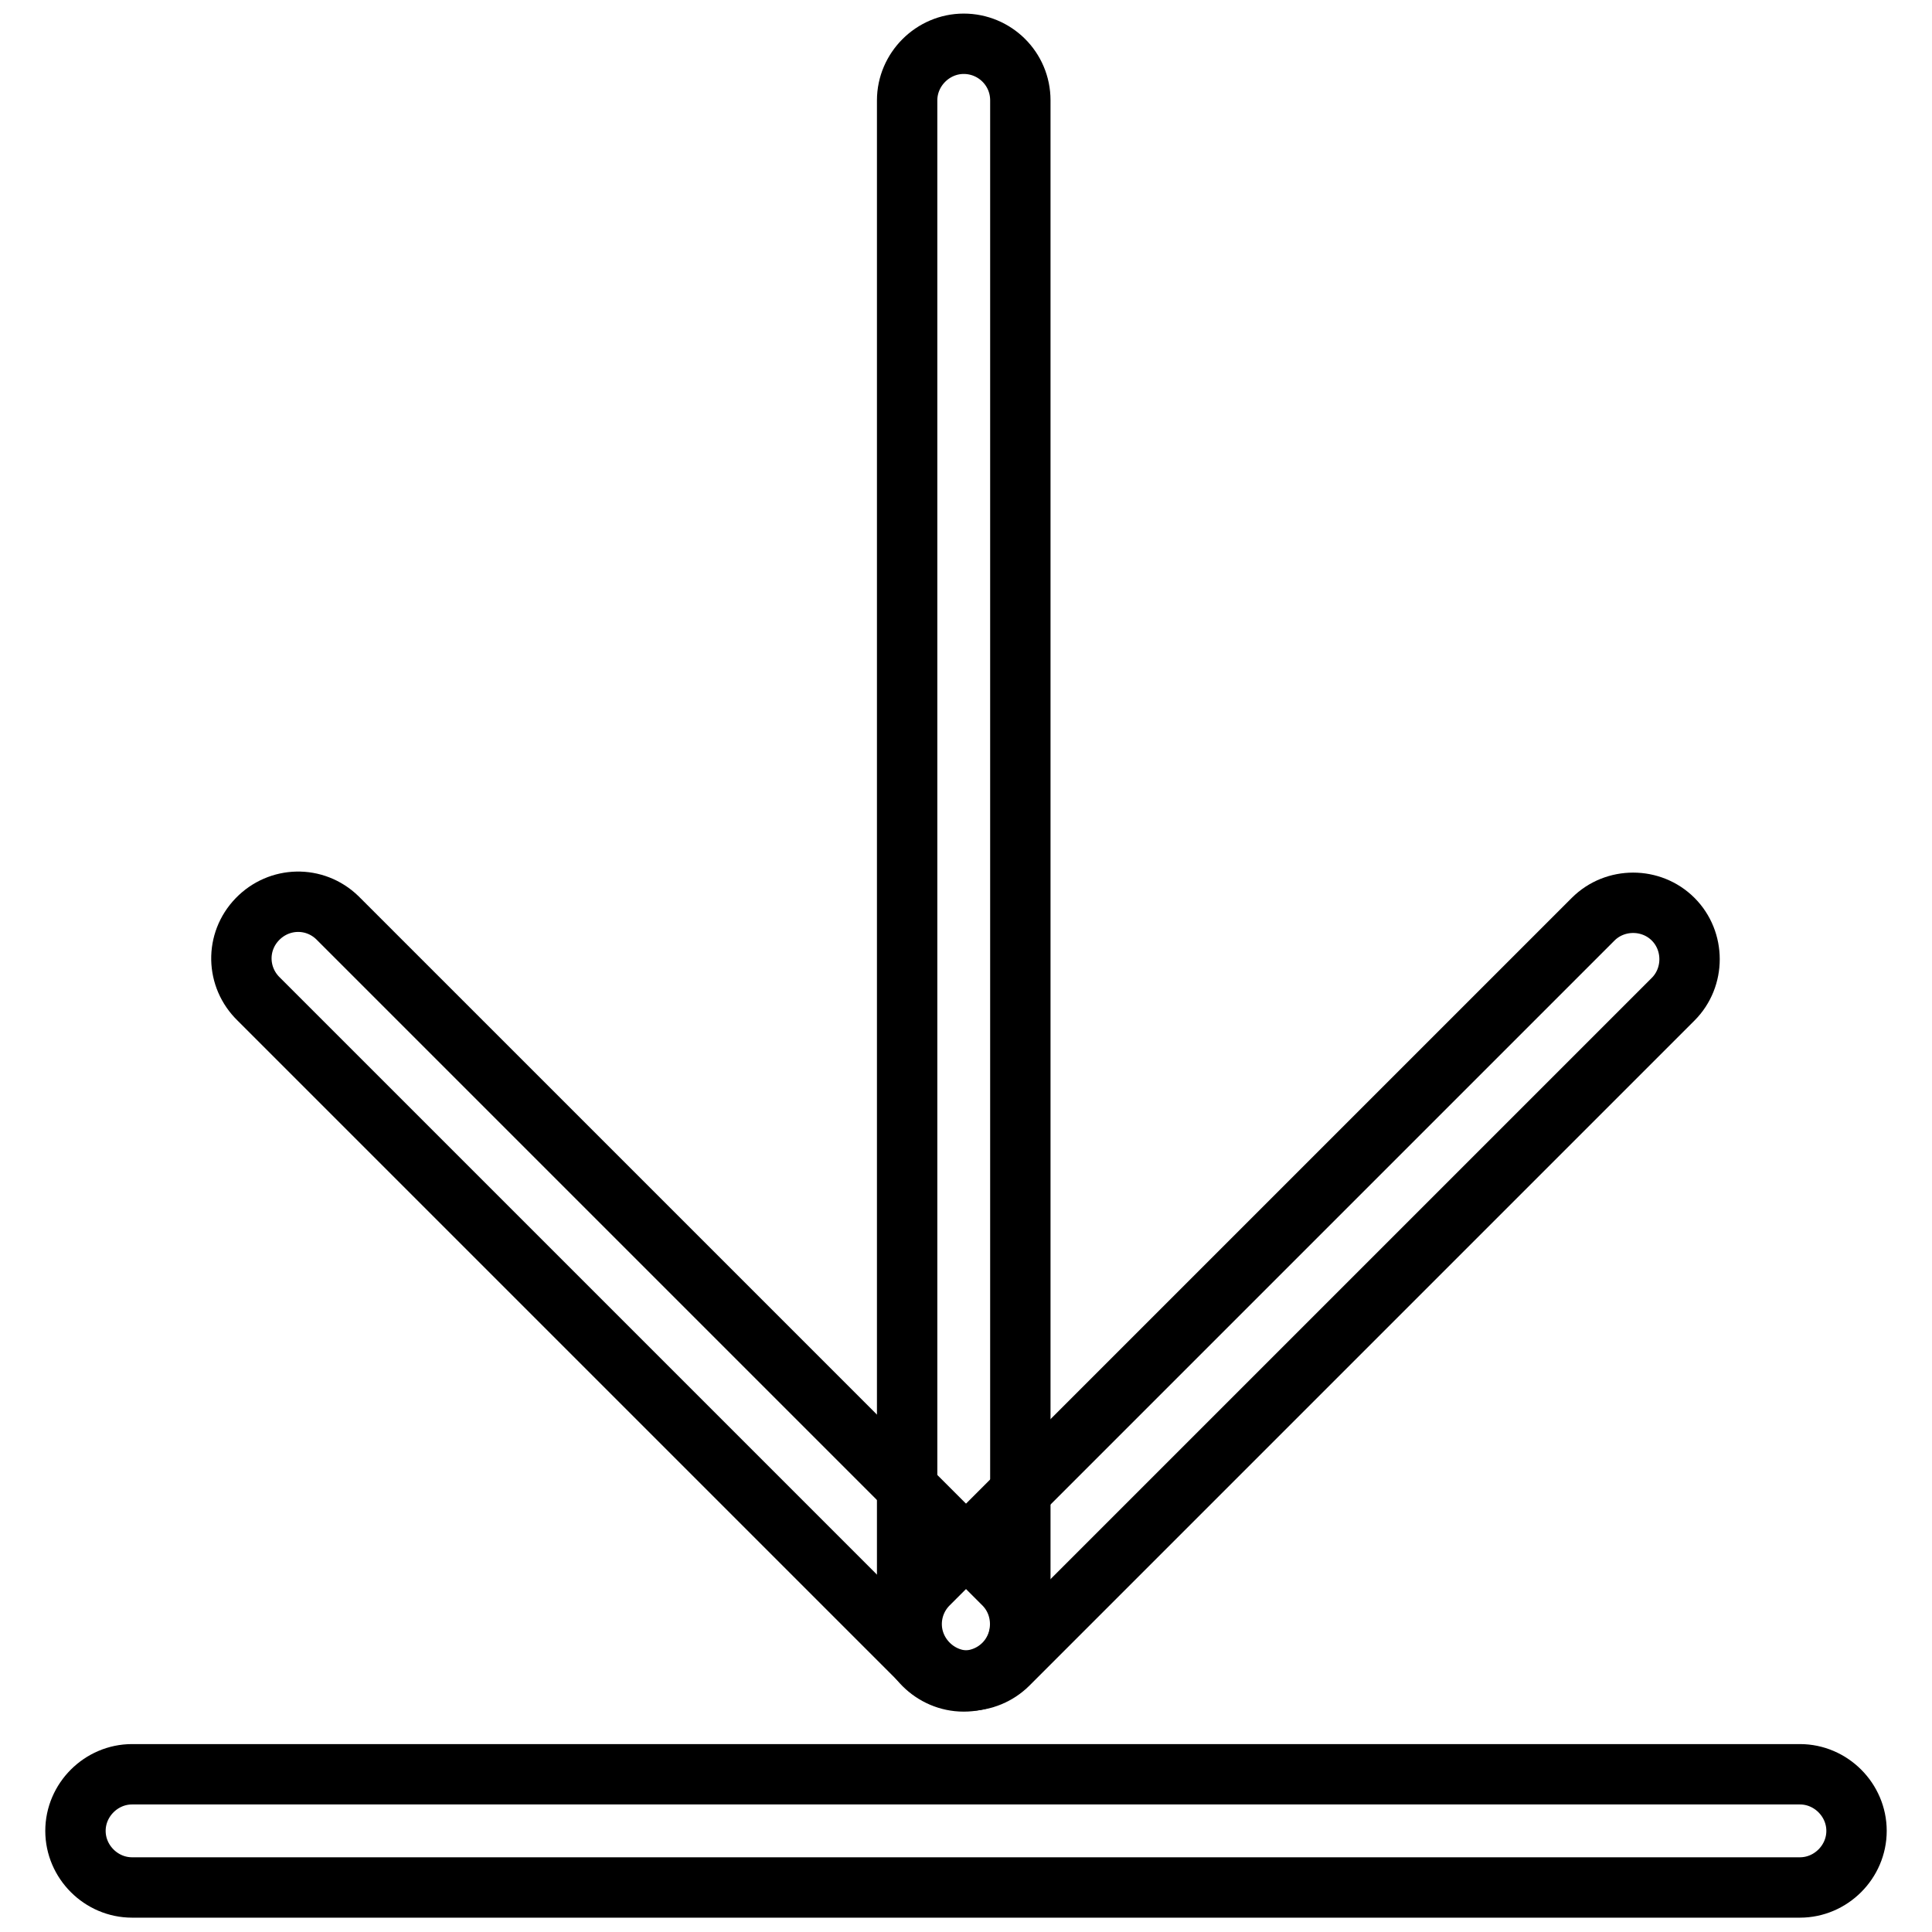 <?xml version="1.0" encoding="utf-8"?>
<!-- Svg Vector Icons : http://www.onlinewebfonts.com/icon -->
<!DOCTYPE svg PUBLIC "-//W3C//DTD SVG 1.1//EN" "http://www.w3.org/Graphics/SVG/1.1/DTD/svg11.dtd">
<svg version="1.1" xmlns="http://www.w3.org/2000/svg" xmlns:xlink="http://www.w3.org/1999/xlink" x="0px" y="0px" viewBox="0 0 256 256" enable-background="new 0 0 256 256" xml:space="preserve">
<g> <path stroke-width="8" fill-opacity="0" stroke="#000000"  d="M238.5,250.1h-221c-4.1,0-7.5-3.4-7.5-7.5s3.4-7.5,7.5-7.5l0,0h221c4.1,0,7.5,3.4,7.5,7.5 S242.6,250.1,238.5,250.1z M127.7,222.8c-4.1,0-7.5-3.4-7.5-7.5v-202c0-4.1,3.4-7.5,7.5-7.5c4.1,0,7.5,3.3,7.5,7.5v202 C135.2,219.5,131.8,222.8,127.7,222.8z"/> <path stroke-width="8" fill-opacity="0" stroke="#000000"  d="M128.3,222.7c-4.1,0-7.5-3.4-7.5-7.5c0-2,0.8-3.9,2.2-5.3l88.1-88.1c2.9-2.9,7.7-2.9,10.6,0 c2.9,2.9,2.9,7.7,0,10.6l0,0l-88.1,88.1C132.2,221.9,130.3,222.7,128.3,222.7L128.3,222.7z"/> <path stroke-width="8" fill-opacity="0" stroke="#000000"  d="M127.7,222.7c-2,0-3.9-0.8-5.3-2.2l-88.1-88.1c-3-2.9-3.1-7.6-0.2-10.6c2.9-3,7.6-3.1,10.6-0.2 c0.1,0.1,0.1,0.1,0.2,0.2l88.1,88.1c2.9,2.9,2.9,7.7,0,10.6C131.6,221.9,129.7,222.7,127.7,222.7L127.7,222.7z"/></g>
</svg>